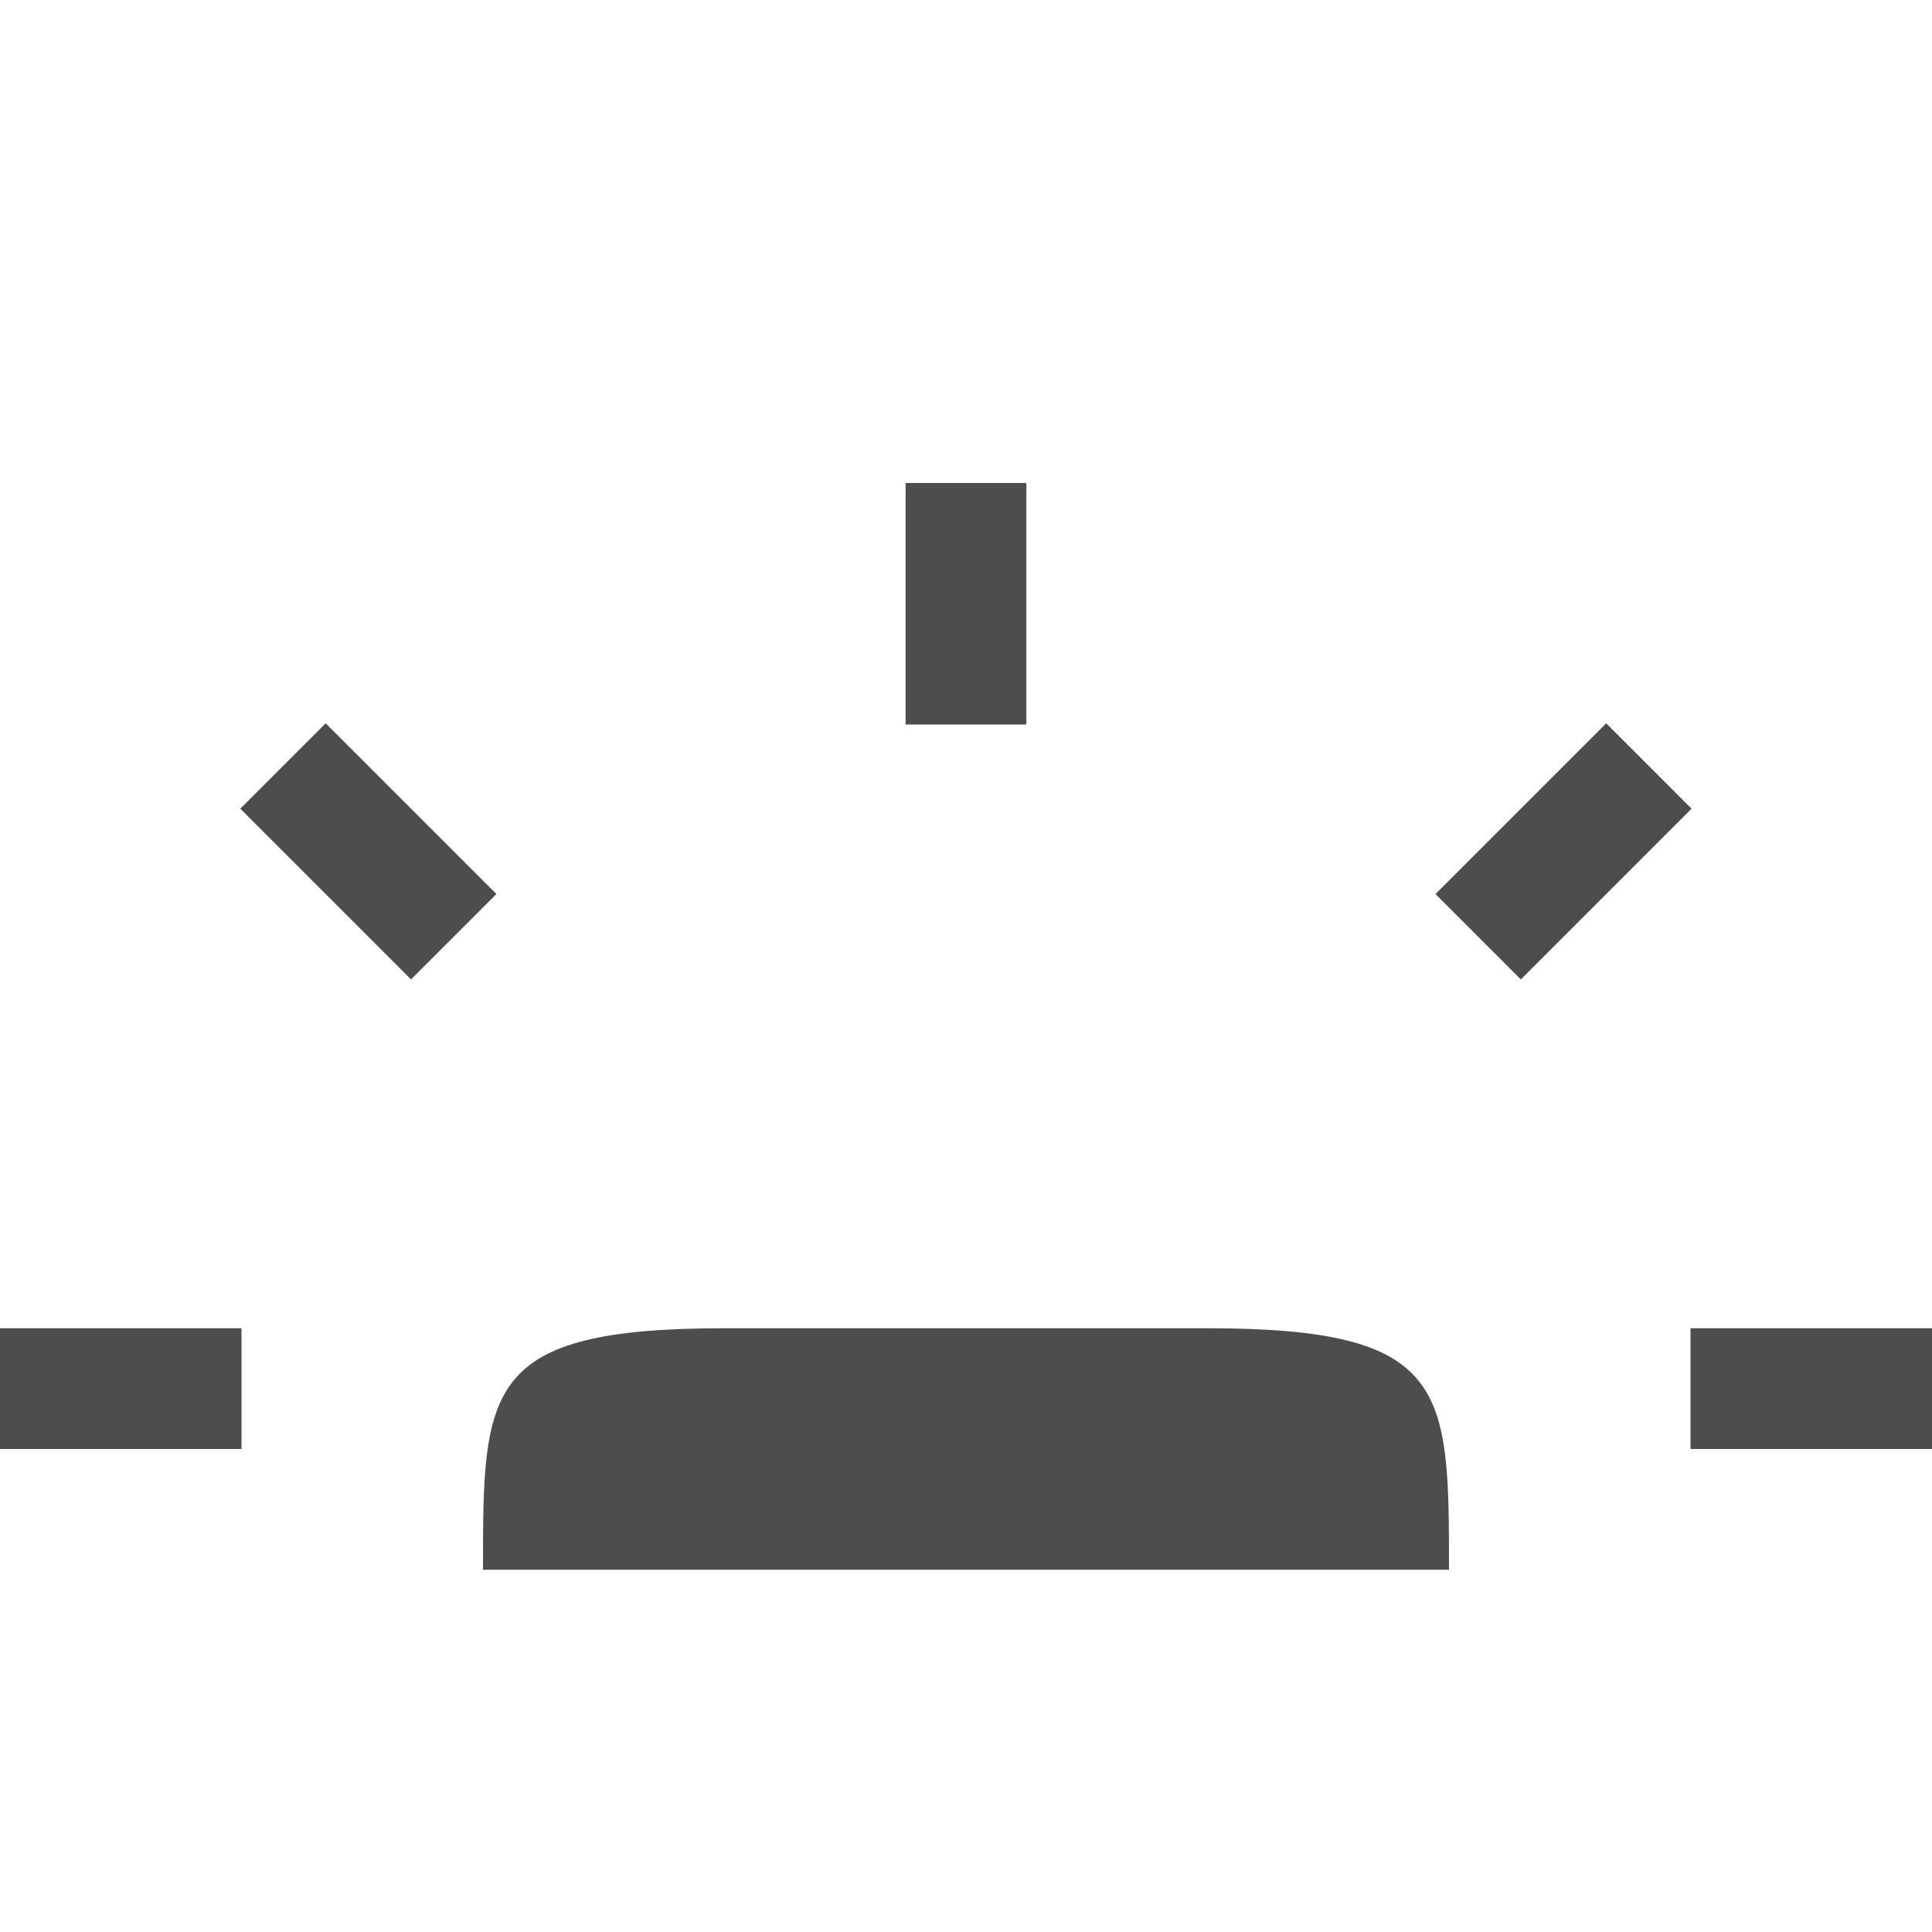 <?xml version='1.0' encoding='UTF-8' standalone='no'?>
<svg xmlns:cc='http://creativecommons.org/ns#' xmlns:dc='http://purl.org/dc/elements/1.1/' height='16' id='svg7384' xmlns:osb='http://www.openswatchbook.org/uri/2009/osb' xmlns:rdf='http://www.w3.org/1999/02/22-rdf-syntax-ns#' xmlns:svg='http://www.w3.org/2000/svg' version='1.1' width='16' xmlns='http://www.w3.org/2000/svg'>
  <defs id='defs7386'>
    <linearGradient id='linearGradient5606' osb:paint='solid'>
      <stop id='stop5608' offset='0' style='stop-color:#000000;stop-opacity:1;'/>
    </linearGradient>
    <linearGradient id='linearGradient4526' osb:paint='solid'>
      <stop id='stop4528' offset='0' style='stop-color:#ffffff;stop-opacity:1;'/>
    </linearGradient>
  </defs>
  <g id='layer9' label='status' style='display:inline' transform='translate(-1033,147)'>
    
    
    <path d='m 1040.5,-143 v 2 h 1 v -2 z m -4.803,1.99 -0.707,0.707 1.414,1.414 0.707,-0.707 z m 10.605,0 -1.414,1.414 0.707,0.707 1.414,-1.414 z M 1033,-136 v 1 h 2 v -1 z m 14,0 v 1 h 2 v -1 z m -8,0 c -2,0 -2,0.5 -2,2 h 8 c 0,-1.5 0,-2 -2,-2 z' id='path6063' style='opacity:1;fill:#4d4d4d;fill-opacity:1;stroke:none;stroke-width:0.5;stroke-linecap:square;stroke-linejoin:round;stroke-miterlimit:4;stroke-dasharray:none;stroke-dashoffset:0;stroke-opacity:1'/>
  </g>
  <g id='layer2' transform='translate(-792,-220)'/>
  <g id='layer4' transform='translate(-792,-220)'/>
  <g id='g1812' style='display:inline' transform='translate(-792,-220)'/>
  <g id='g6217' transform='translate(-792,-220)'/>
  <g id='layer3' style='display:inline' transform='translate(-792,-220)'/>
  <g id='g1833' style='display:inline' transform='translate(-792,-220)'/>
  <g id='layer1' transform='translate(-792,-220)'/>
</svg>
